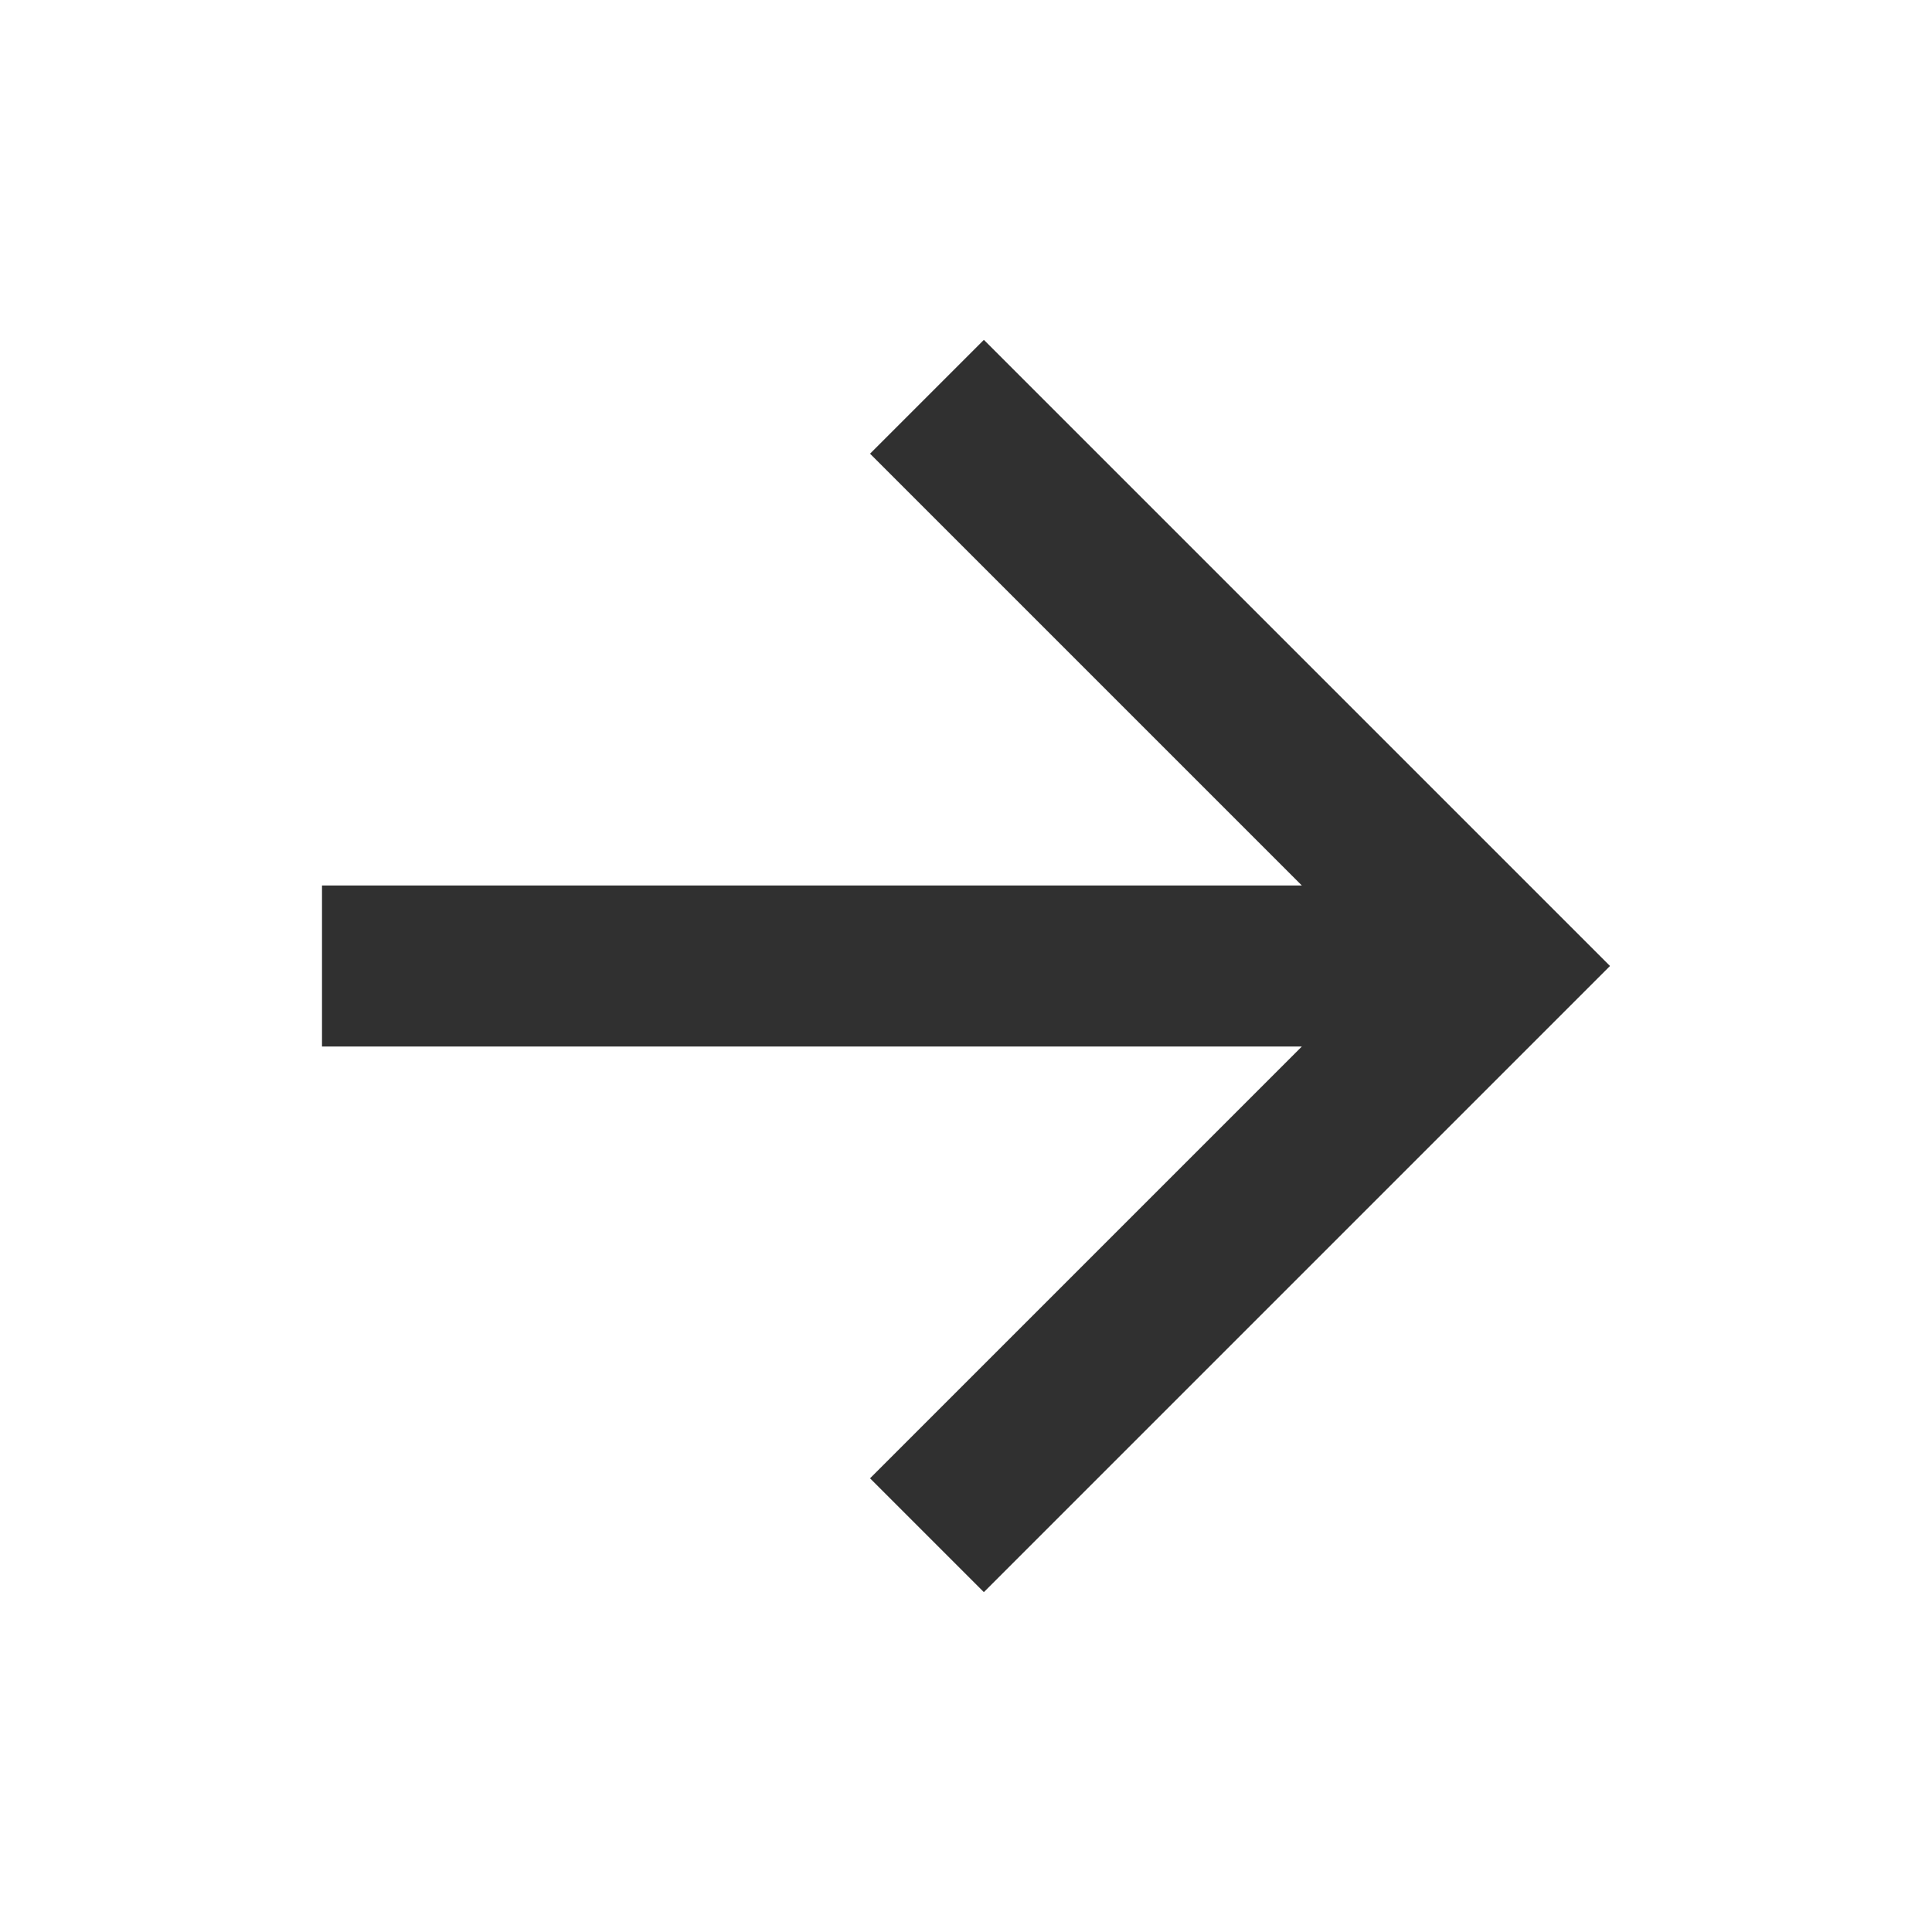 <svg width="24" height="24" viewBox="0 0 24 24" fill="none" xmlns="http://www.w3.org/2000/svg">
<g clip-path="url(#clip0_540_1706)">
<path d="M16.172 11L10.808 5.636L12.222 4.222L20 12L12.222 19.778L10.808 18.364L16.172 13H4V11H16.172Z" fill="#303030"/>
</g>
<defs>
<clipPath id="clip0_540_1706">
<rect width="24" height="24" fill="white"/>
</clipPath>
</defs>
</svg>
